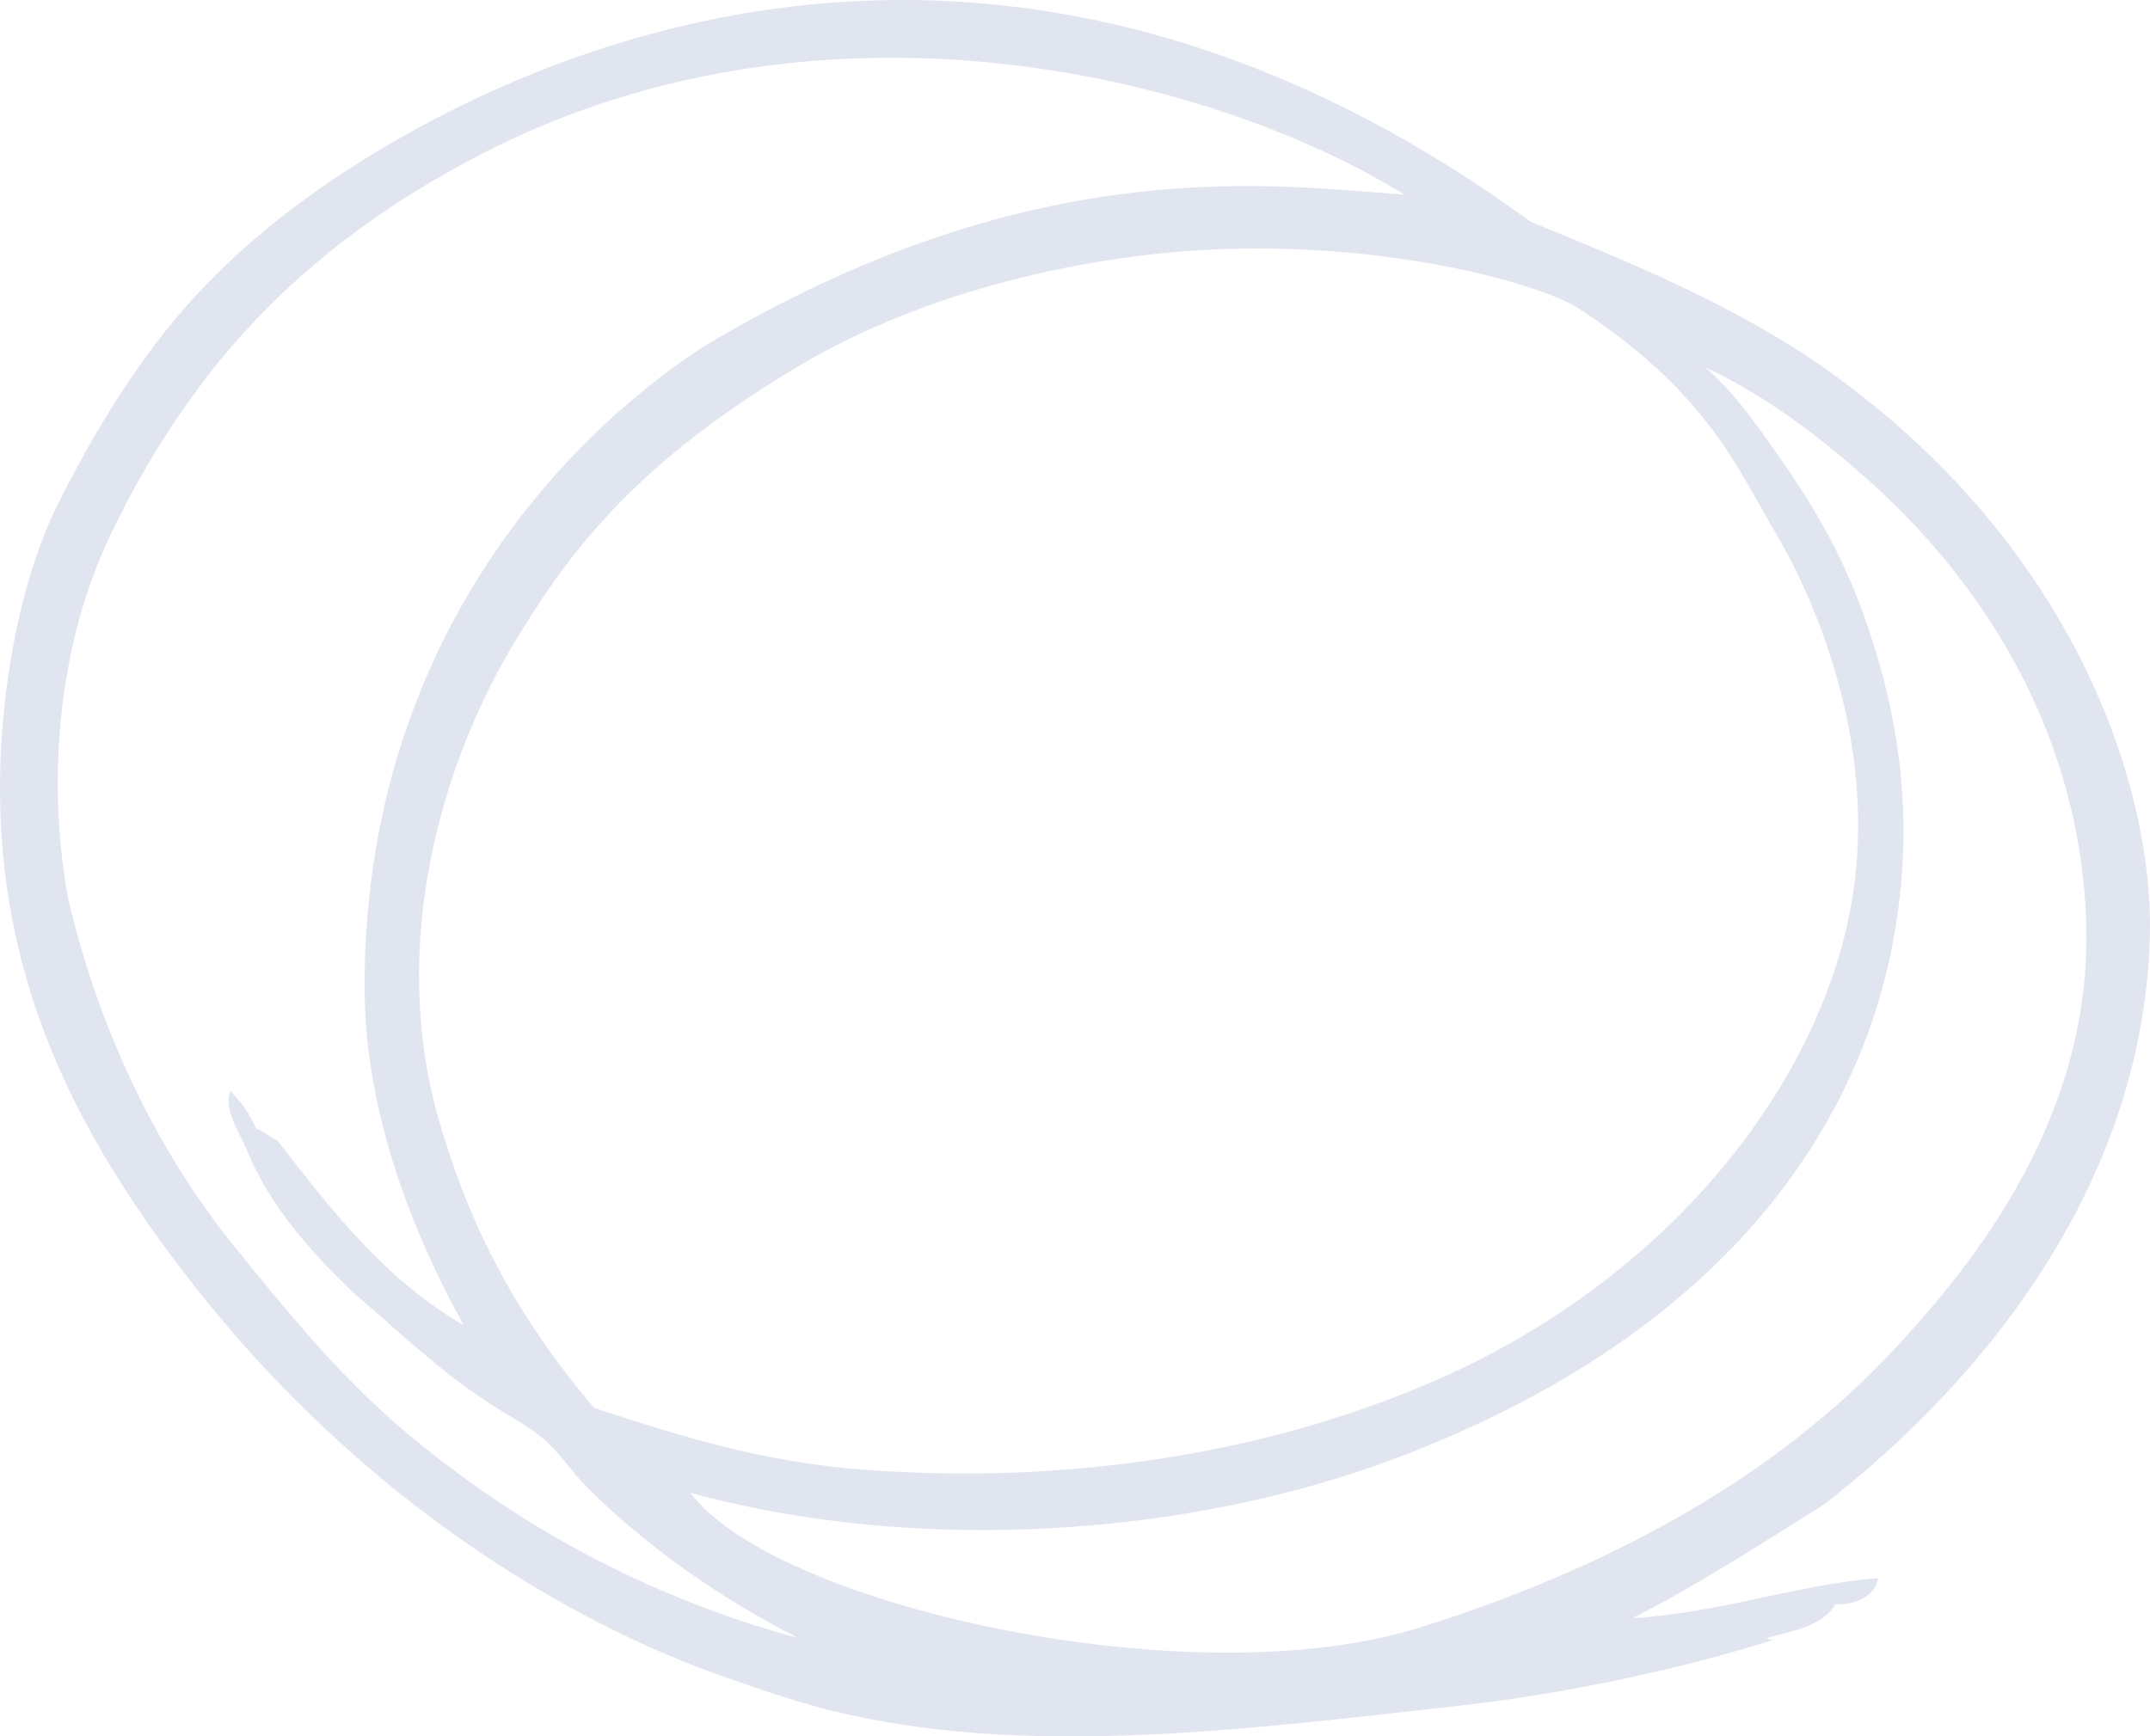 <?xml version="1.0" encoding="UTF-8"?>
<svg width="744px" height="601px" viewBox="0 0 744 601" version="1.1" xmlns="http://www.w3.org/2000/svg" xmlns:xlink="http://www.w3.org/1999/xlink">
    <title>FAF41E07-A968-47E2-8E96-286D0E3A7FB9</title>
    <g id="Design" stroke="none" stroke-width="1" fill="none" fill-rule="evenodd">
        <g id="A01-Home" transform="translate(-831, -826)" fill="#E1E5F0" fill-rule="nonzero">
            <path d="M1322.104,1389.376 C1310.924,1392.865 1298.516,1395.191 1285.359,1396.559 C1204.71,1404.838 1095.088,1376.171 1070.136,1342.919 L1070,1342.714 C1101.905,1351.403 1136.401,1355.577 1171.101,1355.577 C1210.232,1355.577 1249.5,1350.24 1285.359,1340.114 C1295.449,1337.24 1305.266,1334.025 1314.742,1330.467 C1434.931,1284.763 1474.13,1209.639 1485.243,1156.067 C1493.969,1113.99 1489.129,1077.317 1477.13,1042.218 C1469.358,1019.503 1459.269,1001.919 1446.111,983.31 C1438.067,971.884 1430.704,961.279 1420.819,953 C1442.703,963.126 1462.677,978.589 1480.334,994.736 C1517.42,1028.74 1551.166,1080.191 1552.939,1146.215 C1554.711,1209.913 1517.761,1260.611 1482.788,1296.873 C1442.362,1338.814 1386.051,1369.466 1322.104,1389.376 M969.435,1319.986 C947.891,1301.544 930.778,1280.429 912.303,1257.667 C886.054,1225.308 865.329,1183.488 854.42,1136.252 C847.057,1094.569 851.421,1048.498 869.078,1011.477 C878.828,991.047 889.872,972.948 902.485,956.631 L902.349,956.631 C902.417,956.631 902.417,956.563 902.485,956.563 C926.279,925.849 955.731,901.648 993.706,881.355 C1112.265,817.939 1248.551,851.053 1317,893.353 C1272.549,890.268 1190.668,877.927 1078.79,943.4 C1074.154,946.073 1067.405,950.461 1059.428,956.563 C1059.496,956.563 1059.633,956.631 1059.701,956.631 L1059.428,956.631 C1021.931,985.288 956.89,1052.68 957.163,1168.2 C957.299,1211.802 974.275,1253.623 991.456,1284.679 C964.39,1268.979 945.641,1244.916 927.029,1220.715 C924.233,1219.687 922.529,1217.561 919.666,1216.601 C917.416,1211.46 914.28,1207.278 910.666,1203.507 C908.416,1210.568 913.802,1217.767 916.393,1224.006 C924.438,1243.682 938.96,1259.587 953.072,1273.23 C968.685,1286.462 982.593,1300.242 1000.455,1311.759 C1006.114,1315.461 1014.022,1319.643 1019.204,1324.1 C1024.522,1328.693 1029.021,1335.617 1033.862,1340.485 C1054.315,1360.984 1079.199,1378.534 1107.288,1393 C1053.156,1378.26 1007.273,1352.345 969.435,1319.986 M1377.147,932.662 C1421.608,961.525 1432.553,988.605 1445.07,1009.789 C1463.197,1040.572 1478.246,1085.34 1472.91,1130.382 C1465.386,1194.003 1414.426,1264.274 1332.07,1301.844 C1317.774,1308.357 1302.452,1314.047 1286.24,1318.914 C1239.727,1332.694 1186.236,1338.933 1129.873,1334.683 C1095.535,1332.009 1069.2,1323.988 1036.572,1313.293 C1011.058,1283.127 993.82,1252.345 982.534,1212.445 C965.912,1153.211 983.218,1090.756 1009.553,1047.496 C1024.944,1022.198 1046.011,990.73 1099.844,957.343 L1099.57,957.343 C1099.639,957.343 1099.776,957.274 1099.844,957.274 C1102.922,955.355 1106.137,953.435 1109.42,951.516 C1143.485,931.634 1187.399,918.471 1232.203,913.741 C1301.836,906.474 1363.398,923.75 1377.147,932.662 M1574.968,1149.354 C1576.061,1099.099 1549.613,1015.639 1463.706,954.361 C1433.294,932.657 1396.594,917.389 1360.646,902.737 C1127.598,732.529 932.549,897.328 922.297,906.024 C907.672,918.279 892.5,933.068 876.303,956.826 C876.371,956.826 876.371,956.894 876.439,956.894 L876.303,956.894 C868.17,968.808 859.832,982.912 851.153,1000.234 C839.398,1023.649 833.179,1055.075 831.47,1083.01 C827.301,1153.462 851.358,1205.839 883.82,1251.78 C956.195,1354.069 1045.245,1393.574 1080.1,1405.83 C1098.416,1412.197 1112.904,1417.538 1134.091,1421.372 C1181.999,1430.341 1234.691,1427.123 1286.152,1421.851 L1286.221,1421.851 C1302.76,1420.139 1319.162,1418.222 1335.291,1416.442 C1374.998,1412.06 1415.046,1402.954 1444.912,1393.506 C1443.75,1393.574 1441.768,1393.369 1443.272,1392.684 C1452.43,1390.356 1461.929,1388.439 1466.167,1381.25 C1471.634,1381.661 1480.04,1378.991 1480.86,1372.213 C1452.566,1374.472 1427.758,1383.989 1395.842,1386.111 C1419.147,1374.267 1440.401,1360.299 1462.066,1346.812 C1517.765,1303.678 1572.986,1235.416 1574.968,1149.354" id="shape-header-image"></path>
        </g>
    </g>
</svg>
